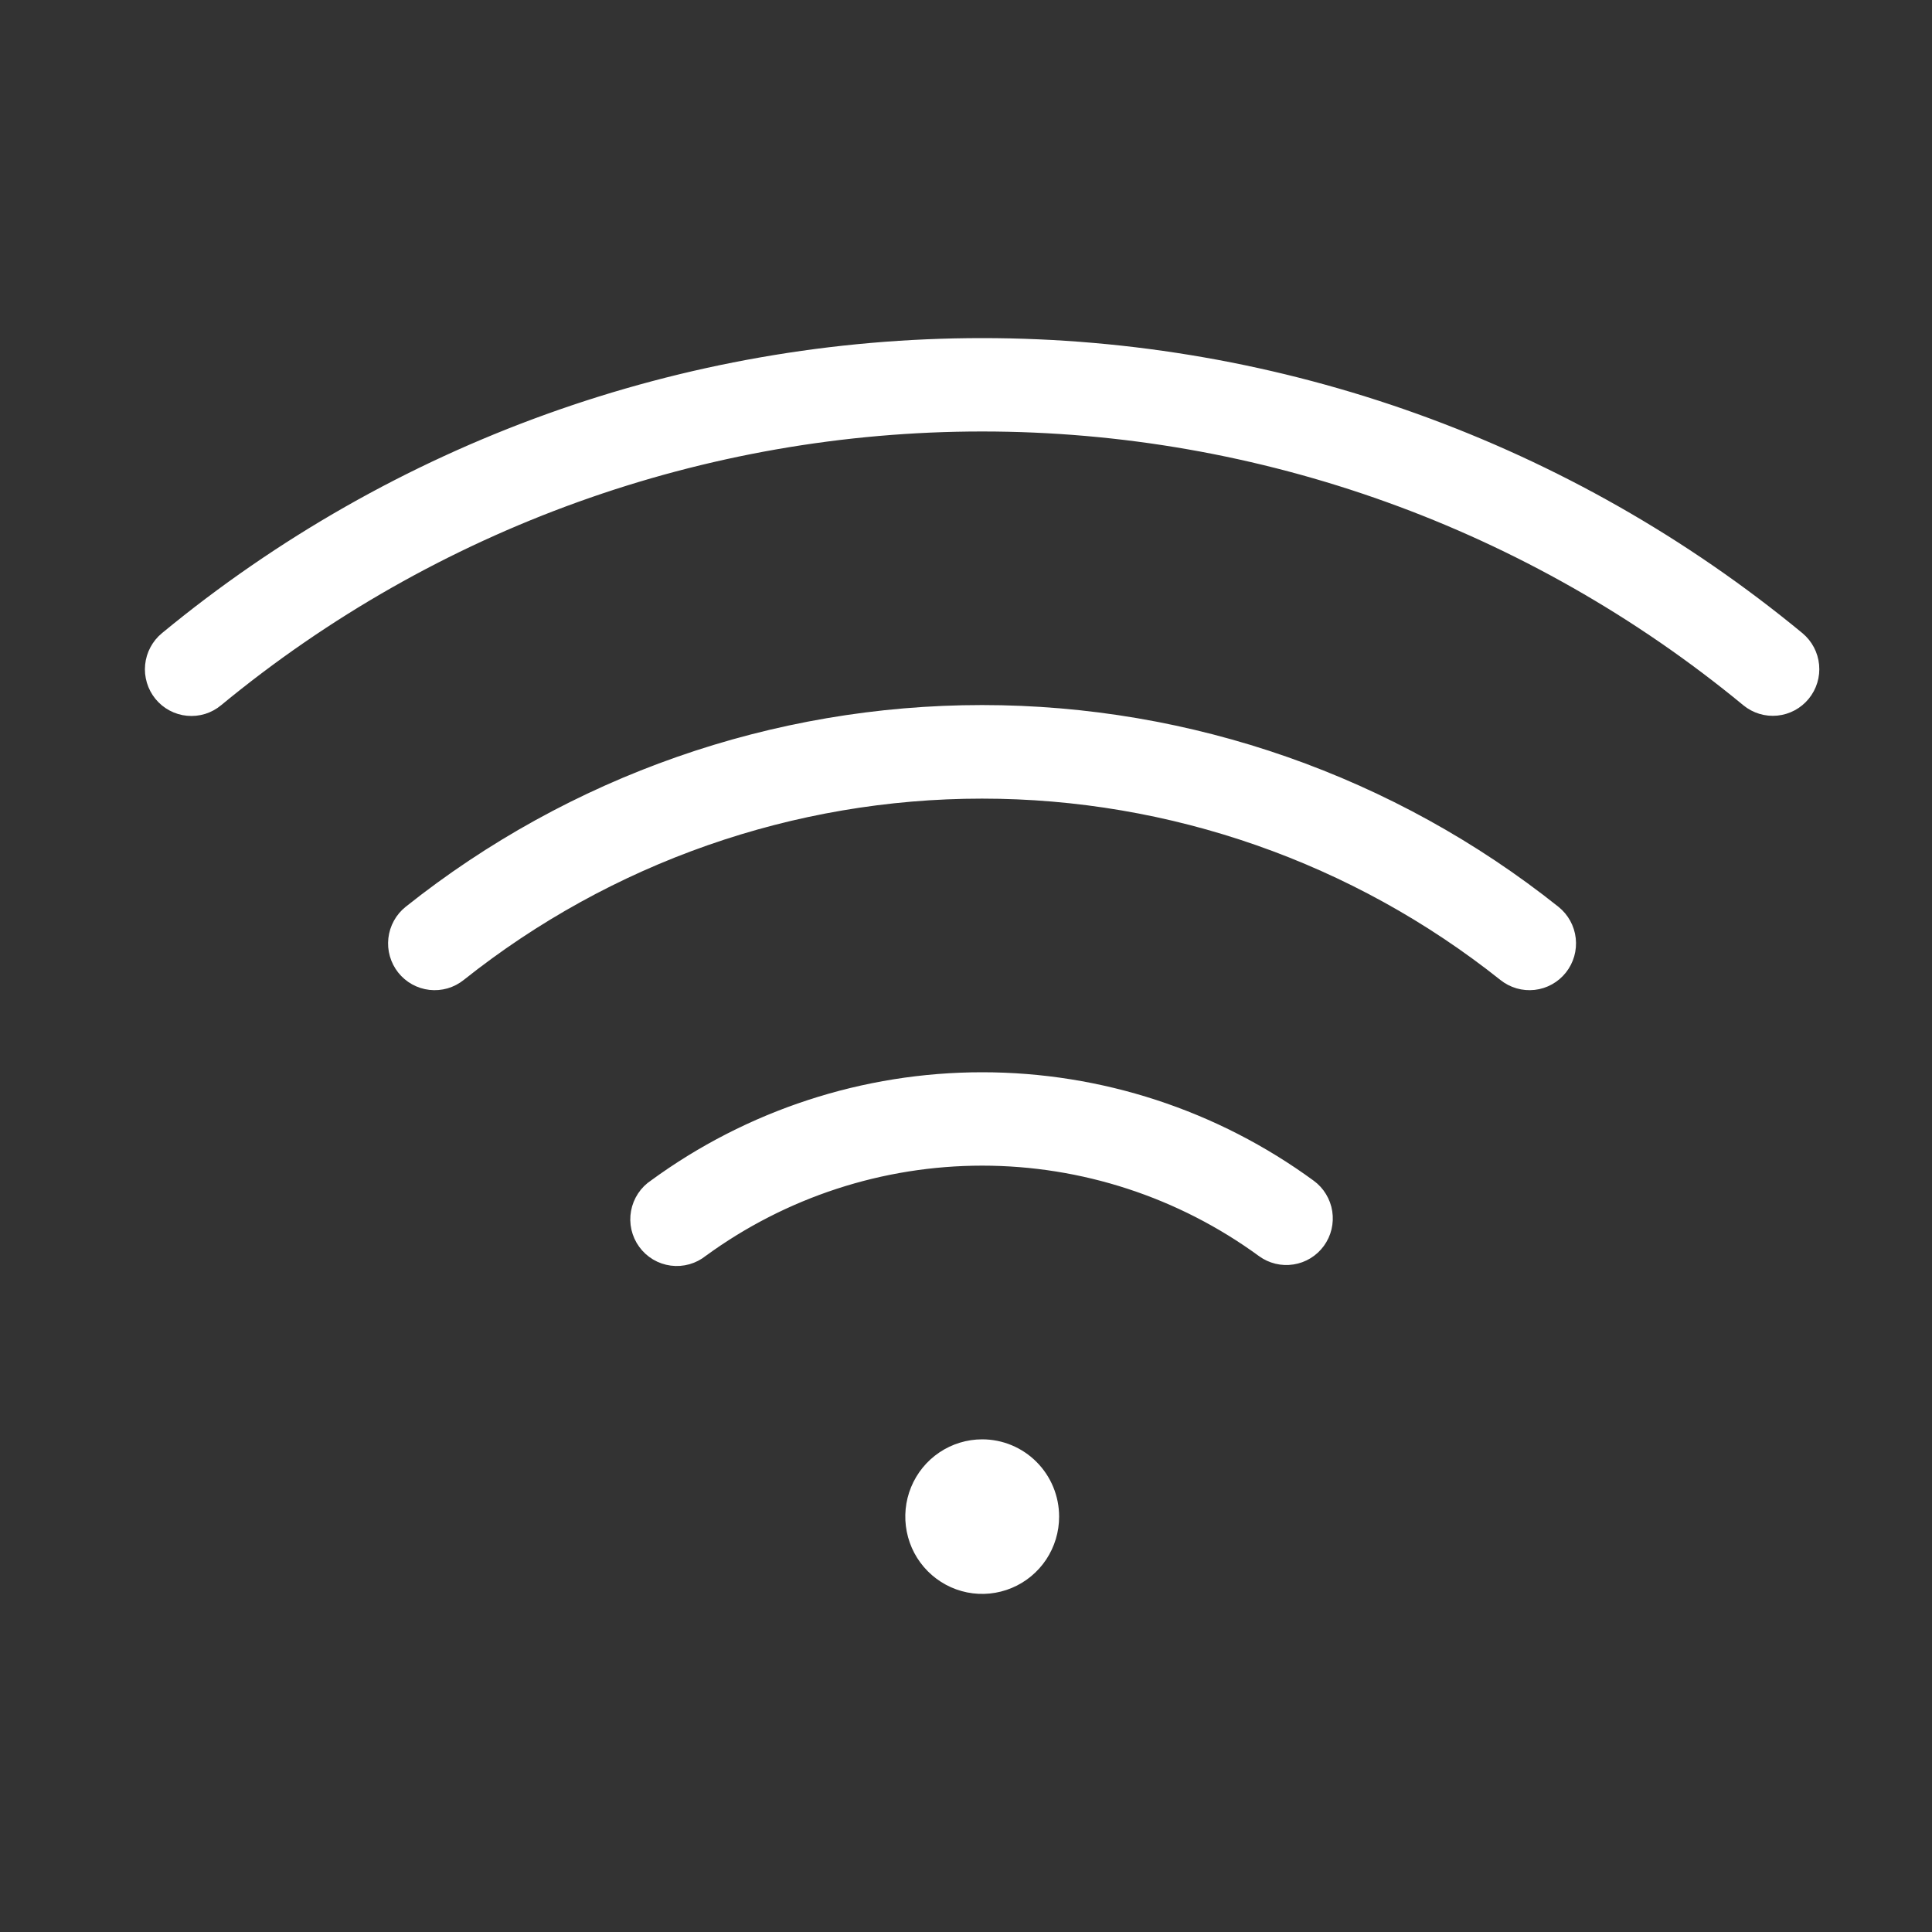 <svg width="60" height="60" viewBox="0 0 60 60" fill="none" xmlns="http://www.w3.org/2000/svg">
<rect x="0" y="0" width="60" height="60" fill="#333333" stroke="none"/>
<path d="M32.392 47.1C32.392 47.476 32.281 47.843 32.074 48.156C31.866 48.468 31.571 48.712 31.226 48.855C30.881 48.999 30.501 49.037 30.135 48.964C29.768 48.89 29.432 48.709 29.168 48.444C28.903 48.178 28.723 47.839 28.651 47.471C28.578 47.102 28.615 46.72 28.758 46.373C28.901 46.026 29.143 45.729 29.454 45.52C29.764 45.312 30.13 45.2 30.503 45.2C31.004 45.2 31.485 45.4 31.839 45.757C32.193 46.113 32.392 46.596 32.392 47.1ZM55.658 20.049C48.566 14.198 39.676 11 30.503 11C21.33 11 12.441 14.198 5.348 20.049C5.251 20.128 5.172 20.226 5.113 20.336C5.054 20.446 5.017 20.567 5.005 20.691C4.992 20.816 5.005 20.942 5.041 21.061C5.077 21.181 5.136 21.292 5.215 21.389C5.294 21.486 5.391 21.566 5.501 21.624C5.611 21.683 5.731 21.72 5.855 21.731C5.978 21.743 6.103 21.73 6.222 21.694C6.341 21.657 6.452 21.597 6.547 21.517C13.302 15.945 21.768 12.9 30.503 12.9C39.239 12.9 47.704 15.945 54.459 21.517C54.653 21.676 54.901 21.751 55.149 21.726C55.398 21.701 55.627 21.578 55.785 21.384C55.944 21.19 56.02 20.94 55.996 20.69C55.972 20.44 55.851 20.21 55.658 20.049ZM48.089 28.554C43.083 24.566 36.884 22.396 30.498 22.396C24.113 22.396 17.914 24.566 12.908 28.554C12.811 28.632 12.73 28.728 12.67 28.838C12.61 28.947 12.572 29.068 12.558 29.192C12.544 29.316 12.554 29.442 12.589 29.562C12.623 29.682 12.681 29.794 12.758 29.892C12.836 29.99 12.932 30.072 13.04 30.132C13.149 30.192 13.269 30.231 13.392 30.245C13.516 30.259 13.641 30.248 13.761 30.214C13.88 30.179 13.992 30.121 14.089 30.043C18.76 26.325 24.542 24.302 30.498 24.302C36.455 24.302 42.237 26.325 46.908 30.043C47.105 30.201 47.355 30.273 47.605 30.245C47.854 30.217 48.082 30.09 48.239 29.892C48.395 29.695 48.467 29.443 48.439 29.192C48.411 28.941 48.285 28.712 48.089 28.554ZM40.502 37.071C37.597 34.945 34.096 33.8 30.503 33.8C26.91 33.8 23.41 34.945 20.504 37.071C20.396 37.141 20.304 37.232 20.233 37.34C20.162 37.447 20.113 37.568 20.09 37.694C20.066 37.821 20.069 37.952 20.097 38.077C20.126 38.203 20.179 38.322 20.255 38.426C20.33 38.53 20.426 38.618 20.536 38.684C20.646 38.75 20.769 38.792 20.896 38.809C21.023 38.826 21.152 38.816 21.276 38.781C21.399 38.746 21.514 38.686 21.614 38.605C24.198 36.717 27.309 35.7 30.503 35.7C33.697 35.7 36.809 36.717 39.393 38.605C39.595 38.753 39.847 38.814 40.094 38.775C40.341 38.737 40.562 38.601 40.71 38.398C40.783 38.297 40.836 38.183 40.865 38.062C40.894 37.94 40.899 37.814 40.88 37.691C40.861 37.568 40.817 37.45 40.752 37.343C40.688 37.237 40.603 37.144 40.502 37.071Z" fill="white" stroke="white"/>
</svg>
